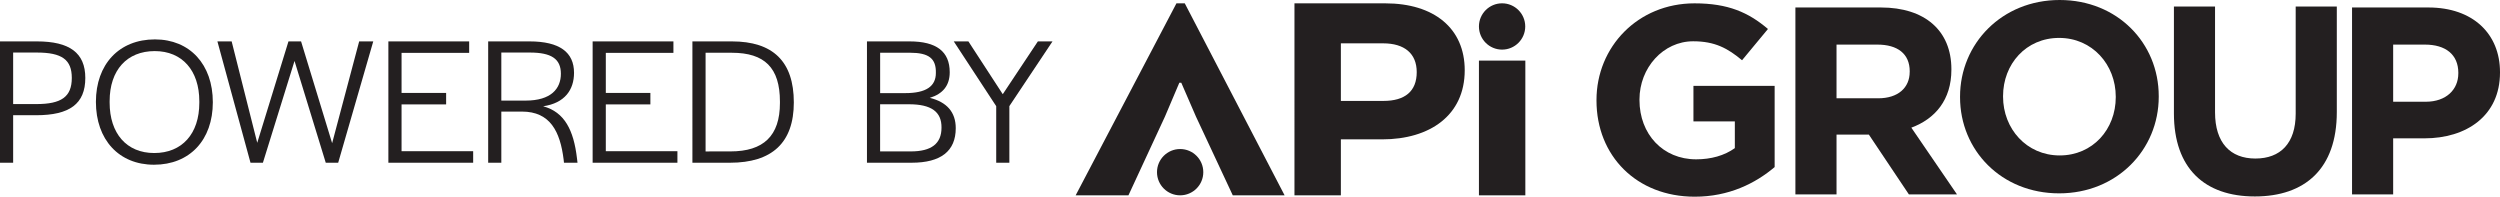 <svg version="1.1" preserveAspectRatio="xMinYMin" xmlns="http://www.w3.org/2000/svg" xmlns:xlink="http://www.w3.org/1999/xlink" x="0px" y="0px"
	 viewBox="0 0 912.58 71.8"  xml:space="preserve">
<style type="text/css">
	.st0{fill:#231F20;}
</style>
<g>
	<g>
		<path class="st0" d="M534.67,25.64c0,16.47-12.73,25.23-30.14,25.23h-15.07v20.44h-16.94V1.22h33.17
			C523.46,1.22,534.67,10.33,534.67,25.64z M504.88,15.82h-15.42v21.02H505c7.83,0,12.15-3.5,12.15-10.51
			C517.15,19.56,512.71,15.82,504.88,15.82z"/>
	</g>
	<g>
		<path class="st0" d="M430.5,30.19l-5.26,12.38L411.92,71.3h-19.27l36.79-70.08h3.04l36.44,70.08H450l-13.43-28.73l-5.37-12.38
			C431.2,30.19,430.5,30.19,430.5,30.19z"/>
	</g>
	<g>
		<path class="st0" d="M539.86,71.31V22.13h16.94V71.3h-16.94V71.31z"/>
	</g>
	<g>
		<circle class="st0" cx="548.31" cy="9.66" r="8.45"/>
	</g>
	<g>
		<circle class="st0" cx="430.79" cy="62.85" r="8.45"/>
	</g>
	<g>
		<path class="st0" d="M618.64,71.8c-21.25,0-35.87-14.92-35.87-35.1v-0.19c0-19.4,15.11-35.29,35.78-35.29
			c12.28,0,19.69,3.31,26.81,9.36l-9.46,11.41c-5.26-4.39-9.94-6.92-17.84-6.92c-10.92,0-19.6,9.65-19.6,21.25v0.2
			c0,12.48,8.58,21.64,20.67,21.64c5.46,0,10.33-1.36,14.14-4.09v-9.75h-15.11V31.35h29.64v29.64
			C640.77,66.93,631.12,71.8,618.64,71.8z"/>
	</g>
	<g>
		<path class="st0" d="M696.81,70.97l-14.62-21.84h-11.8v21.84h-15.01V2.73h31.2c16.09,0,25.74,8.48,25.74,22.52v0.2
			c0,11.02-5.95,17.94-14.62,21.15l16.67,24.37H696.81z M697.11,26.03c0-6.43-4.48-9.75-11.8-9.75h-14.92v19.6h15.21
			c7.31,0,11.5-3.9,11.5-9.65L697.11,26.03L697.11,26.03z"/>
	</g>
	<g>
		<path class="st0" d="M751.65,70.58c-21.06,0-36.17-15.7-36.17-35.1v-0.19c0-19.4,15.31-35.29,36.36-35.29
			c21.06,0,36.17,15.7,36.17,35.1v0.2C788.01,54.69,772.71,70.58,751.65,70.58z M772.32,35.29c0-11.7-8.58-21.45-20.67-21.45
			c-12.09,0-20.47,9.55-20.47,21.25v0.2c0,11.7,8.58,21.45,20.67,21.45c12.09,0,20.47-9.55,20.47-21.25V35.29z"/>
	</g>
	<g>
		<path class="st0" d="M823.09,71.71c-18.33,0-29.54-10.24-29.54-30.32v-39h15.01V41c0,11.11,5.56,16.87,14.72,16.87
			S838,52.31,838,41.49V2.39h15.01V40.9C853.02,61.57,841.42,71.71,823.09,71.71z"/>
	</g>
	<g>
		<path class="st0" d="M884.99,50.5h-11.41v20.47h-15.01V2.73h27.88c16.28,0,26.13,9.65,26.13,23.59v0.2
			C912.57,42.31,900.29,50.5,884.99,50.5z M897.37,26.61c0-6.73-4.68-10.33-12.19-10.33h-11.6v20.86h11.89
			c7.51,0,11.89-4.48,11.89-10.33L897.37,26.61L897.37,26.61z"/>
	</g>
	<g>
		<path class="st0" d="M0,15.11h13.47c11.94,0,17.67,4.2,17.67,13.34c0,9.47-5.74,13.61-17.94,13.61H4.8V59.4H0V15.11z M13.27,37.99
			c9.07,0,12.94-2.6,12.94-9.54c0-6.67-3.6-9.27-12.74-9.27H4.8v18.81C4.8,37.99,13.27,37.99,13.27,37.99z"/>
		<path class="st0" d="M35.01,37.19c0-13.74,8.47-22.81,21.54-22.81c12.74,0,21.14,9.14,21.14,22.94c0,13.74-8.4,22.81-21.48,22.81
			C43.42,60.13,35.01,51,35.01,37.19z M72.76,37.52v-0.53c0-11.27-6.27-18.34-16.27-18.34c-10.14,0-16.47,6.94-16.47,18.27v0.53
			c0,11.27,6.2,18.41,16.27,18.41C66.43,55.87,72.76,48.86,72.76,37.52z"/>
		<path class="st0" d="M79.36,15.11h5.2l9.34,37.02l11.4-37.02h4.6l11.34,37.15l9.87-37.15h5.14l-12.8,44.29h-4.54l-11.4-37.15
			L95.97,59.4h-4.53L79.36,15.11z"/>
		<path class="st0" d="M141.78,15.11h29.48v4.2h-24.68v14.61h16.27v4.2h-16.27V55.2h26.14v4.2h-30.95V15.11H141.78z"/>
		<path class="st0" d="M178.2,15.11h15.07c11.07,0,16.27,4,16.27,11.47c0,6.14-3.34,11.07-11.27,12.21
			c7.87,2.13,11.14,8.8,12.34,18.94l0.2,1.67h-4.94l-0.13-1.2c-1.27-10.14-4.87-17.47-15.21-17.47H183V59.4h-4.8V15.11z
			 M191.87,36.72c9.27,0,12.87-4.34,12.87-9.8c0-5.47-3.53-7.74-11.34-7.74H183v17.54H191.87z"/>
		<path class="st0" d="M216.34,15.11h29.48v4.2h-24.68v14.61h16.27v4.2h-16.27V55.2h26.14v4.2h-30.95V15.11H216.34z"/>
		<path class="st0" d="M252.75,15.11h14.41c14.94,0,22.61,7.27,22.61,22.28c0,14.74-8,22.01-23.28,22.01h-13.74L252.75,15.11
			L252.75,15.11z M266.63,55.27c12.07,0,18.07-5.67,18.07-17.67v-0.53c0-12.34-5.6-17.81-17.54-17.81h-9.6v36.02L266.63,55.27
			L266.63,55.27z"/>
		<path class="st0" d="M316.47,15.11h15.54c9.8,0,14.67,3.67,14.67,11.27c0,4.8-2.47,7.87-7.27,9.34c6.2,1.53,9.47,5.2,9.47,11.07
			c0,8.4-5.47,12.61-16.07,12.61h-16.34L316.47,15.11L316.47,15.11z M330.48,33.99c7.54,0,11.14-2.47,11.14-7.34
			c0.13-5.27-2.53-7.4-9.47-7.4h-10.87v14.74H330.48z M332.48,55.27c7.47,0,11.2-2.8,11.2-8.67c0.07-5.8-3.73-8.54-11.87-8.54
			h-10.54v17.21C321.27,55.27,332.48,55.27,332.48,55.27z"/>
		<path class="st0" d="M363.63,38.73l-15.47-23.61h5.34l12.54,19.27l12.81-19.27h5.34l-15.74,23.61V59.4h-4.8V38.73H363.63z"/>
	</g>
</g>
</svg>
